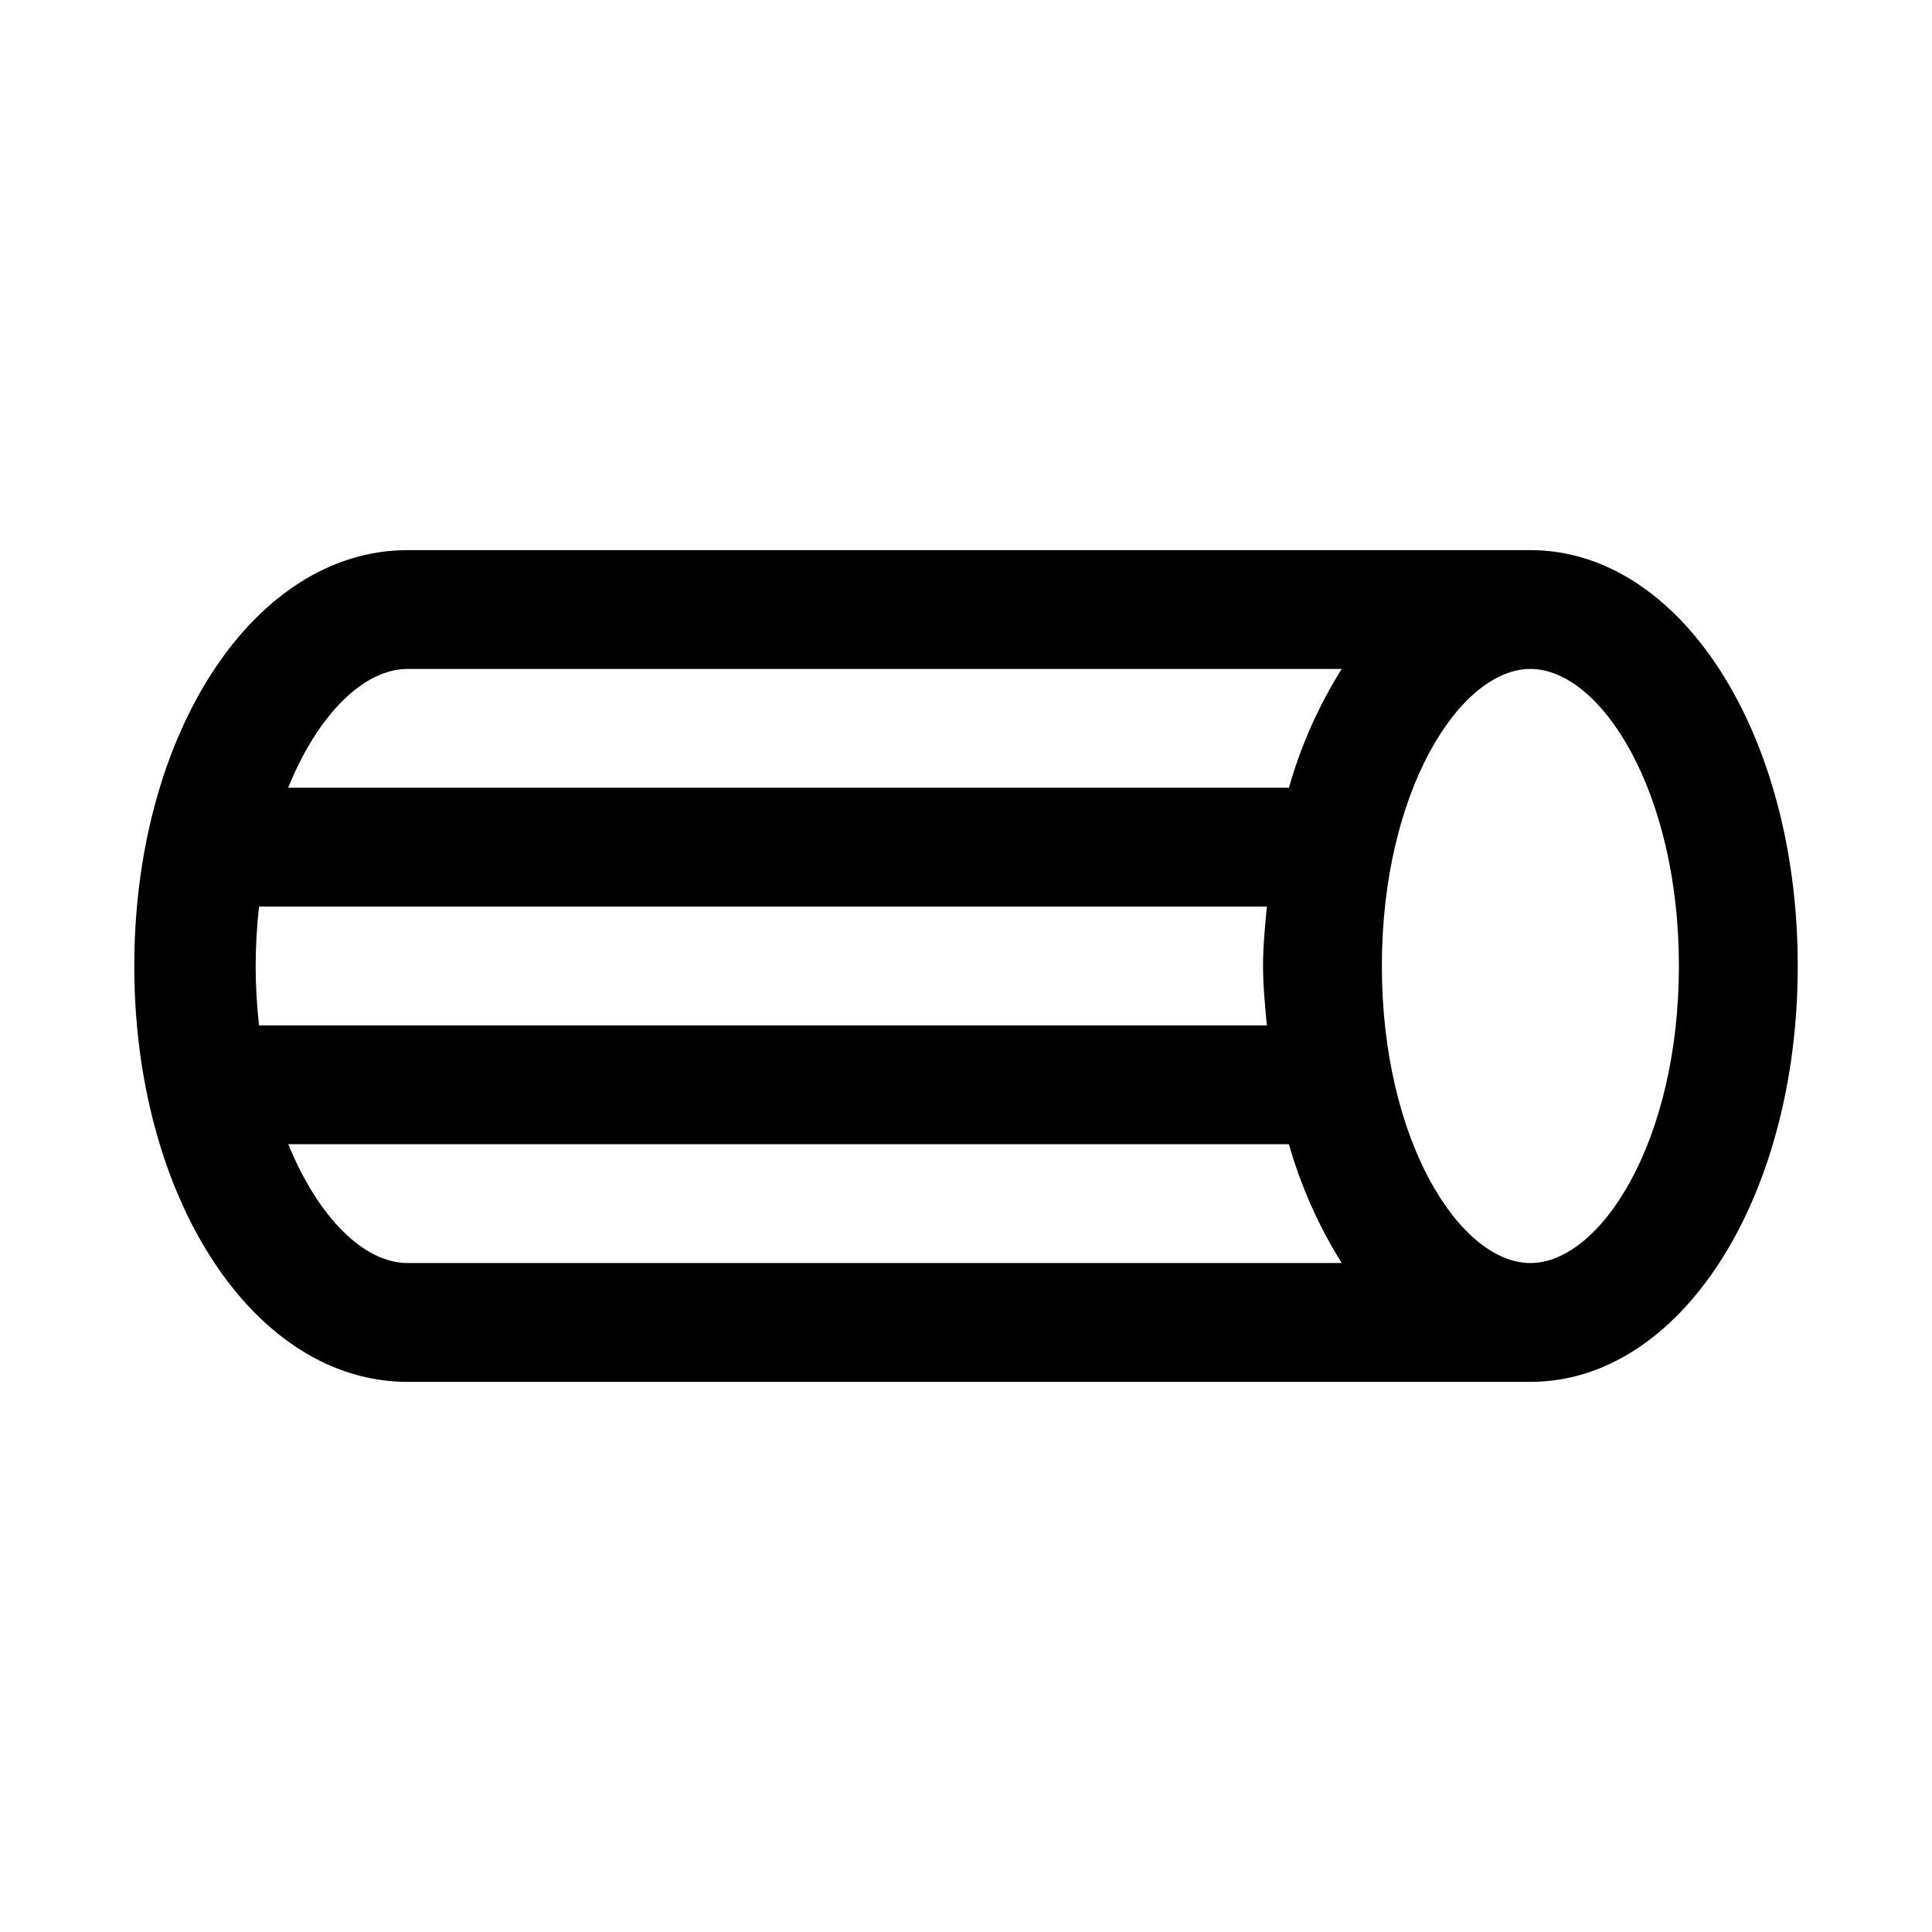 <?xml version="1.0" encoding="UTF-8"?>
<!-- Uploaded to: ICON Repo, www.svgrepo.com, Generator: ICON Repo Mixer Tools -->
<svg fill="#000000" width="800px" height="800px" version="1.1" viewBox="144 144 512 512" xmlns="http://www.w3.org/2000/svg">
 <path d="m549.57 289.79h-297.56c-40.617 0-72.422 48.414-72.422 110.21s31.805 110.21 72.422 110.21h297.56c39.723 0 70.848-48.414 70.848-110.21 0-61.797-31.125-110.21-70.848-110.21zm-337.82 110.21c0.012-5.262 0.312-10.52 0.898-15.746h267.08c-0.473 5.18-1.008 10.328-1.008 15.742 0 5.414 0.535 10.562 1.008 15.742l-267.08 0.004c-0.586-5.227-0.887-10.484-0.898-15.742zm40.258-78.723h247.56c-6.133 9.781-10.844 20.383-13.996 31.488h-265.21c7.918-19.555 20.121-31.488 31.645-31.488zm0 157.44c-11.492 0-23.617-11.934-31.613-31.488h265.18c3.156 11.105 7.871 21.703 13.996 31.488zm297.56 0c-18.625 0-39.359-32.324-39.359-78.719 0-46.398 20.734-78.719 39.359-78.719 18.625-0.004 39.359 32.32 39.359 78.719 0 46.395-20.734 78.719-39.359 78.719z"/>
</svg>
